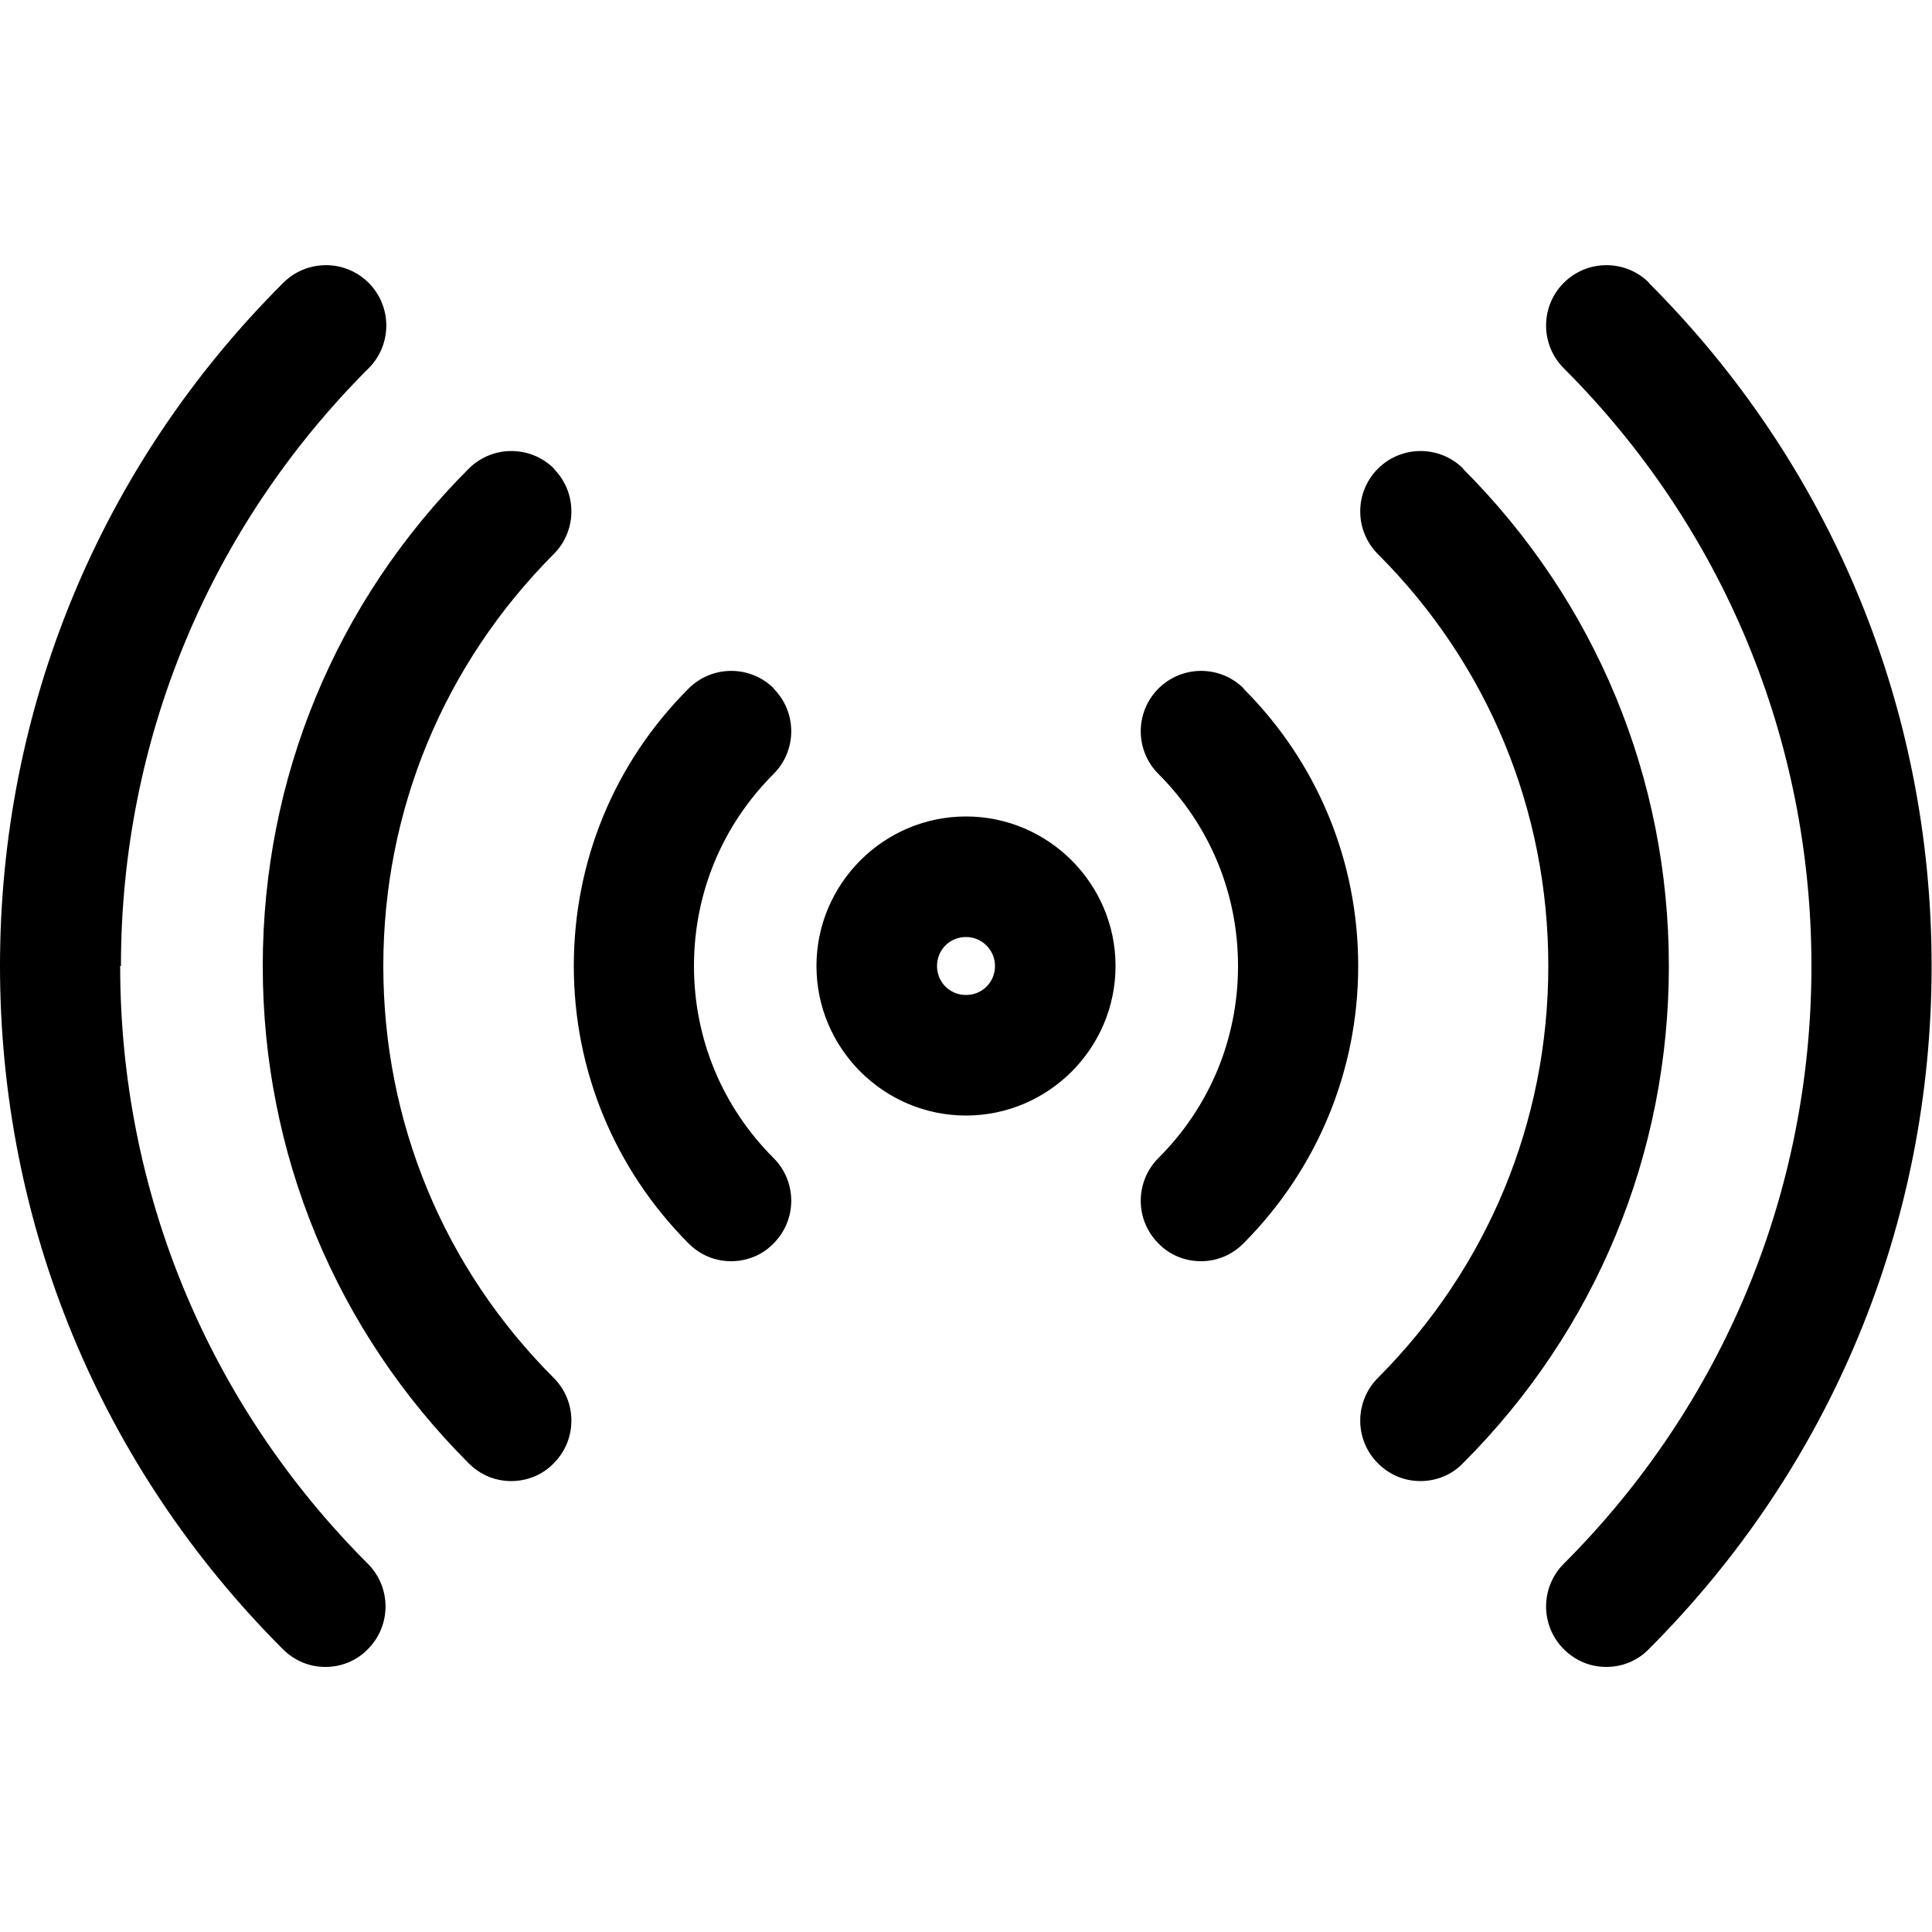 <?xml version="1.0" encoding="UTF-8"?>
<svg id="Warstwa_1" data-name="Warstwa 1" xmlns="http://www.w3.org/2000/svg" width="50" height="50" viewBox="0 0 50 50">
  <path d="M32.18,17.82c1.92,1.92,2.97,4.47,2.97,7.18s-1.06,5.26-2.97,7.18c-.31.31-.7.46-1.1.46s-.8-.15-1.1-.46c-.61-.61-.61-1.6,0-2.21,1.33-1.33,2.06-3.09,2.06-4.97s-.73-3.64-2.06-4.97c-.61-.61-.61-1.6,0-2.21.61-.61,1.6-.61,2.21,0h0ZM20.03,17.82c-.61-.61-1.6-.61-2.21,0-1.92,1.92-2.97,4.47-2.97,7.18s1.06,5.26,2.97,7.18c.31.31.7.46,1.1.46s.8-.15,1.1-.46c.61-.61.61-1.6,0-2.21-1.33-1.33-2.06-3.09-2.06-4.97s.73-3.64,2.06-4.97c.61-.61.61-1.6,0-2.21h0ZM14.34,12.13c-.61-.61-1.6-.61-2.21,0-3.44,3.44-5.33,8.01-5.33,12.87s1.89,9.43,5.33,12.87c.31.31.7.46,1.1.46s.8-.15,1.1-.46c.61-.61.61-1.6,0-2.21-2.85-2.85-4.41-6.63-4.41-10.66s1.57-7.81,4.41-10.66c.61-.61.61-1.6,0-2.21ZM37.87,12.13c-.61-.61-1.6-.61-2.21,0-.61.61-.61,1.6,0,2.21,2.85,2.85,4.41,6.63,4.41,10.66s-1.57,7.81-4.41,10.66c-.61.61-.61,1.6,0,2.21.31.31.7.46,1.1.46s.8-.15,1.1-.46c3.44-3.44,5.33-8.01,5.33-12.87s-1.89-9.43-5.33-12.87h0ZM42.68,7.32c-.61-.61-1.6-.61-2.21,0-.61.61-.61,1.6,0,2.21,4.13,4.13,6.41,9.63,6.41,15.47s-2.28,11.34-6.41,15.47c-.61.61-.61,1.6,0,2.21.31.31.7.46,1.1.46s.8-.15,1.1-.46c4.72-4.72,7.32-11,7.32-17.68s-2.6-12.96-7.32-17.68h0ZM3.13,25c0-5.84,2.28-11.34,6.41-15.47.61-.61.61-1.6,0-2.21-.61-.61-1.6-.61-2.21,0C2.6,12.04,0,18.32,0,25s2.6,12.96,7.32,17.68c.31.31.7.46,1.1.46s.8-.15,1.1-.46c.61-.61.61-1.6,0-2.21-4.13-4.13-6.41-9.63-6.41-15.47h0ZM28.87,25c0,2.13-1.74,3.87-3.87,3.87s-3.87-1.74-3.87-3.87,1.74-3.87,3.87-3.87,3.87,1.74,3.87,3.87ZM25.75,25c0-.41-.33-.75-.75-.75s-.75.33-.75.75.33.75.75.75.75-.33.75-.75Z"/>
</svg>